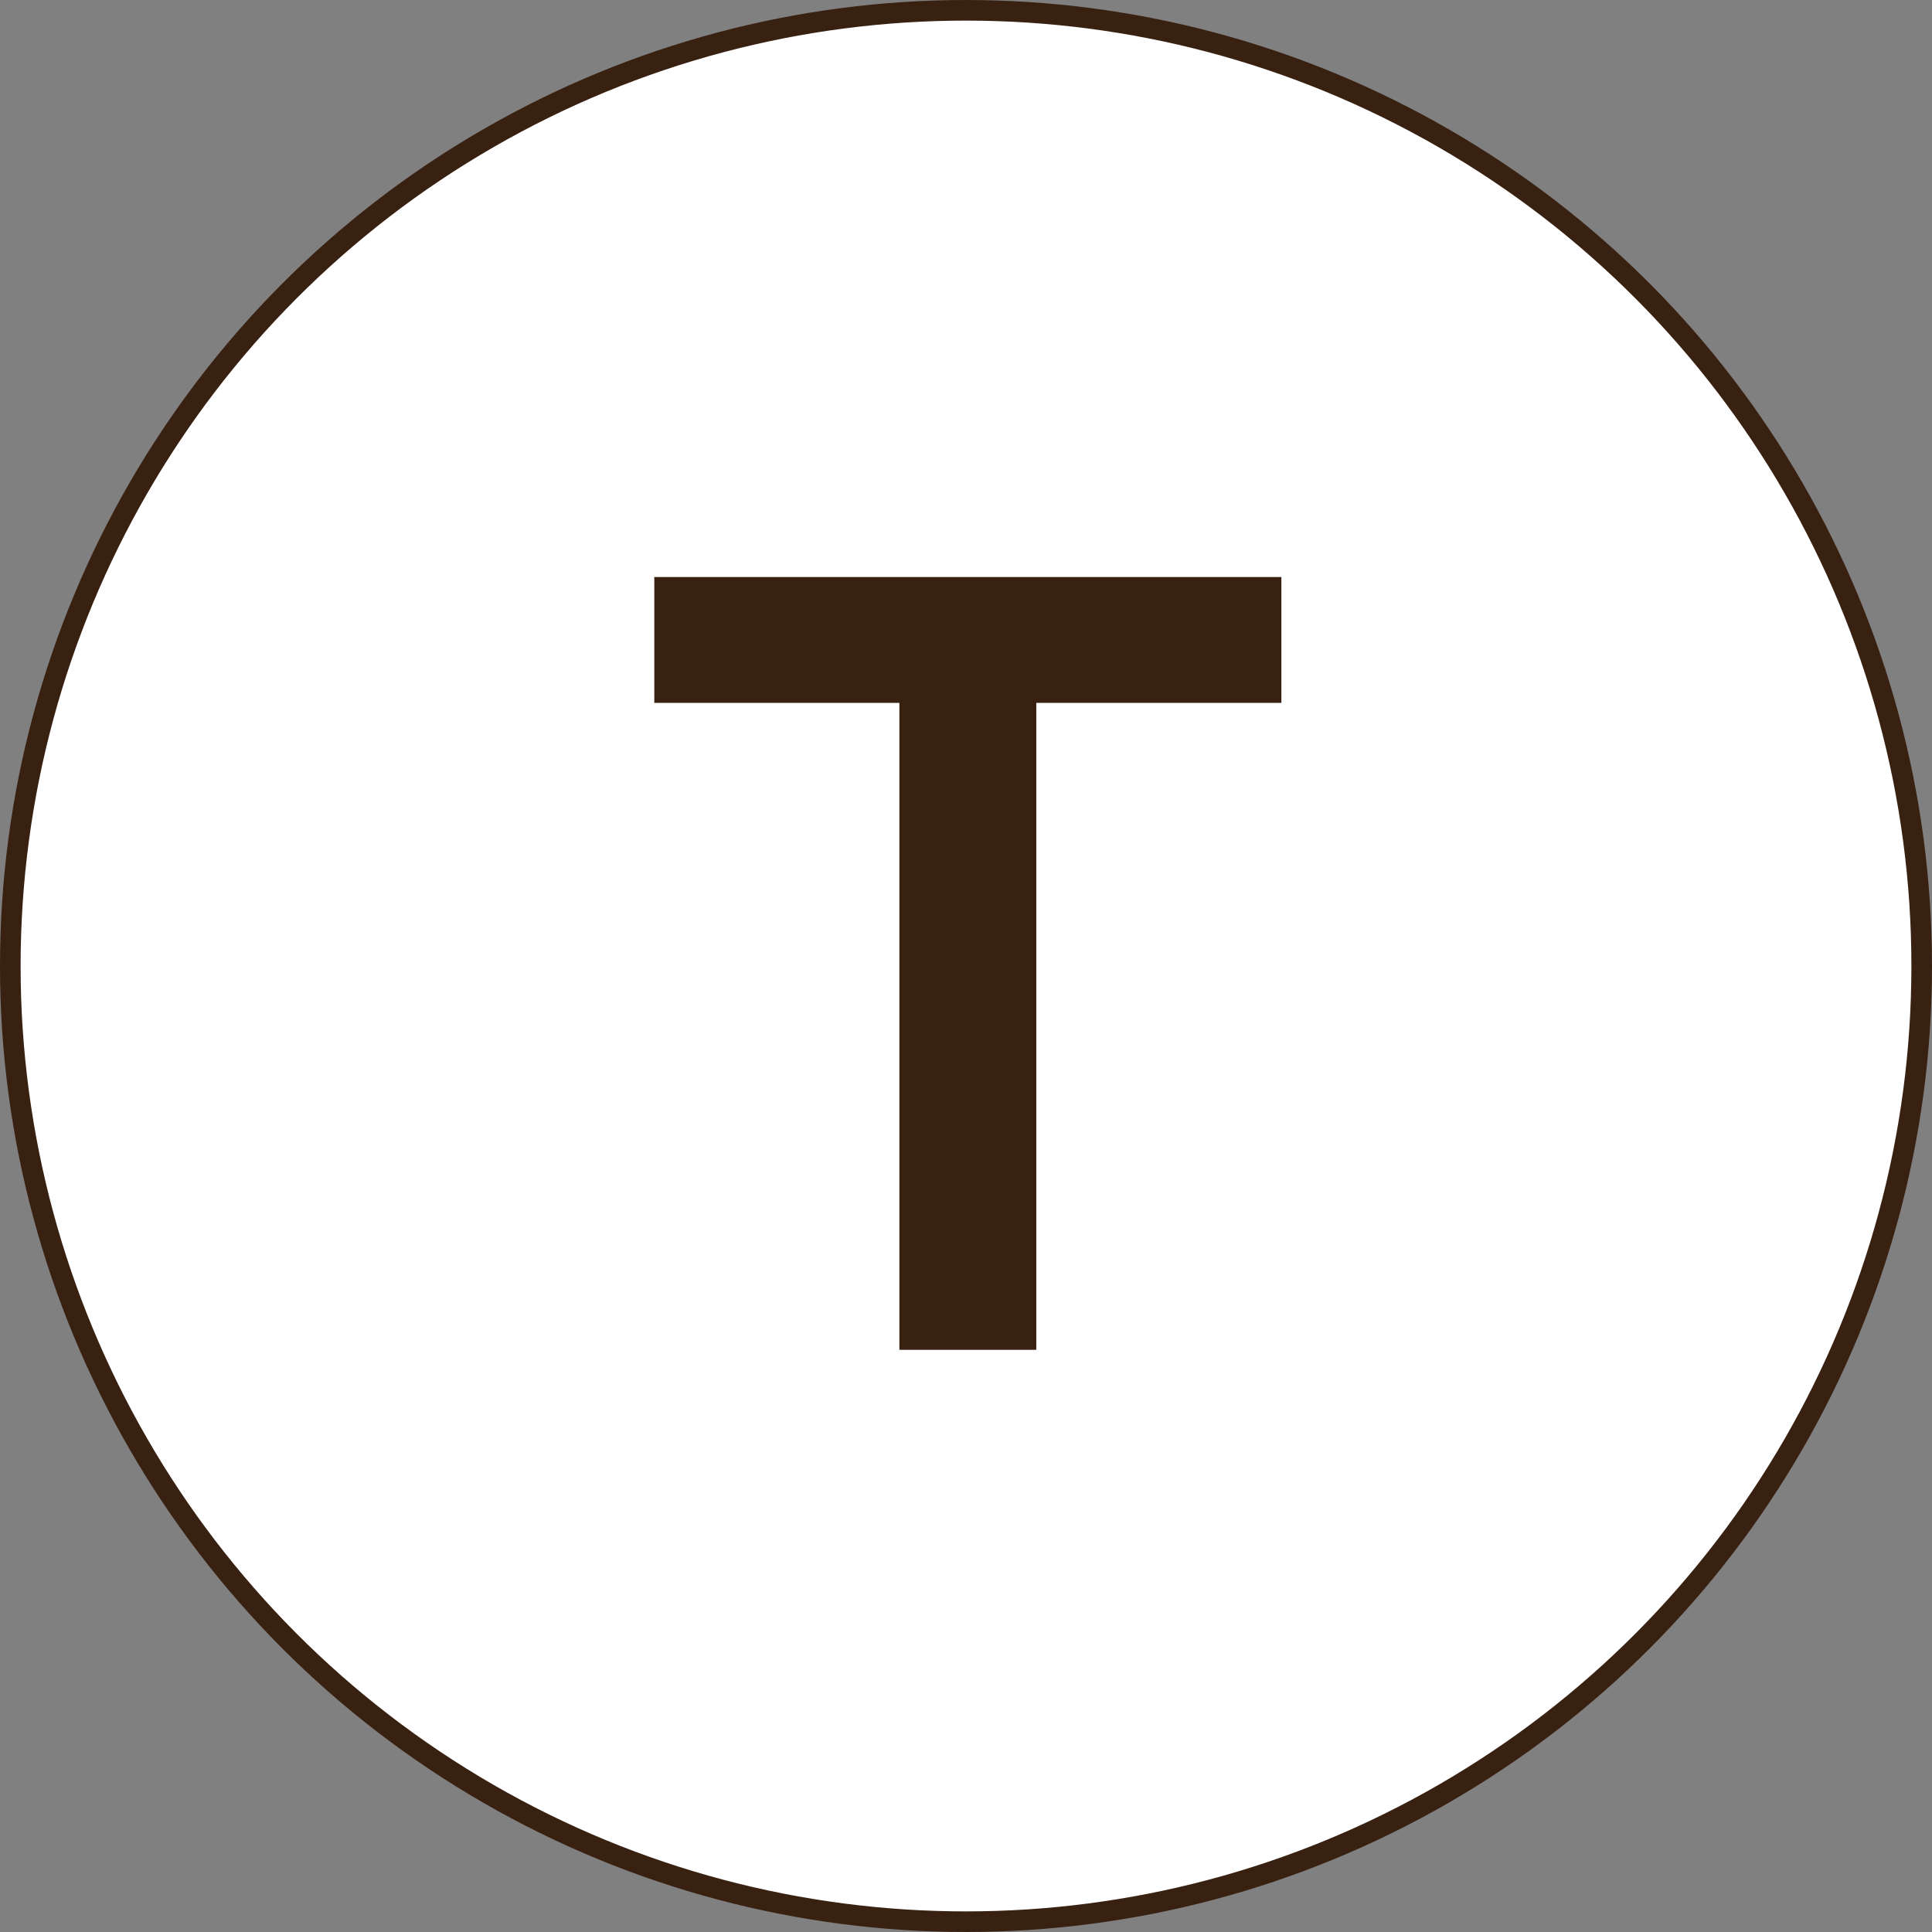 <?xml version="1.0" encoding="UTF-8"?>
<svg width="375px" height="375px" viewBox="0 0 375 375" version="1.1" xmlns="http://www.w3.org/2000/svg" xmlns:xlink="http://www.w3.org/1999/xlink">
    <rect x="0" y="0" width="375" height="375" fill="#808080" stroke="none"/>
    <title>T</title>
    <g id="Page-1" stroke="none" stroke-width="1" fill="none" fill-rule="evenodd">
        <g id="T" transform="translate(2, 2)" fill-rule="nonzero">
            <circle id="Oval-Copy-18-Copy" stroke="#392112" stroke-width="4" fill="#FFFFFF" cx="185.5" cy="185.5" r="185.5"></circle>
            <polygon id="Path" fill="#392112" points="199.143 134.429 199.143 260 172.571 260 172.571 134.429 125 134.429 125 110 246.714 110 246.714 134.429"></polygon>
        </g>
    </g>
</svg>
